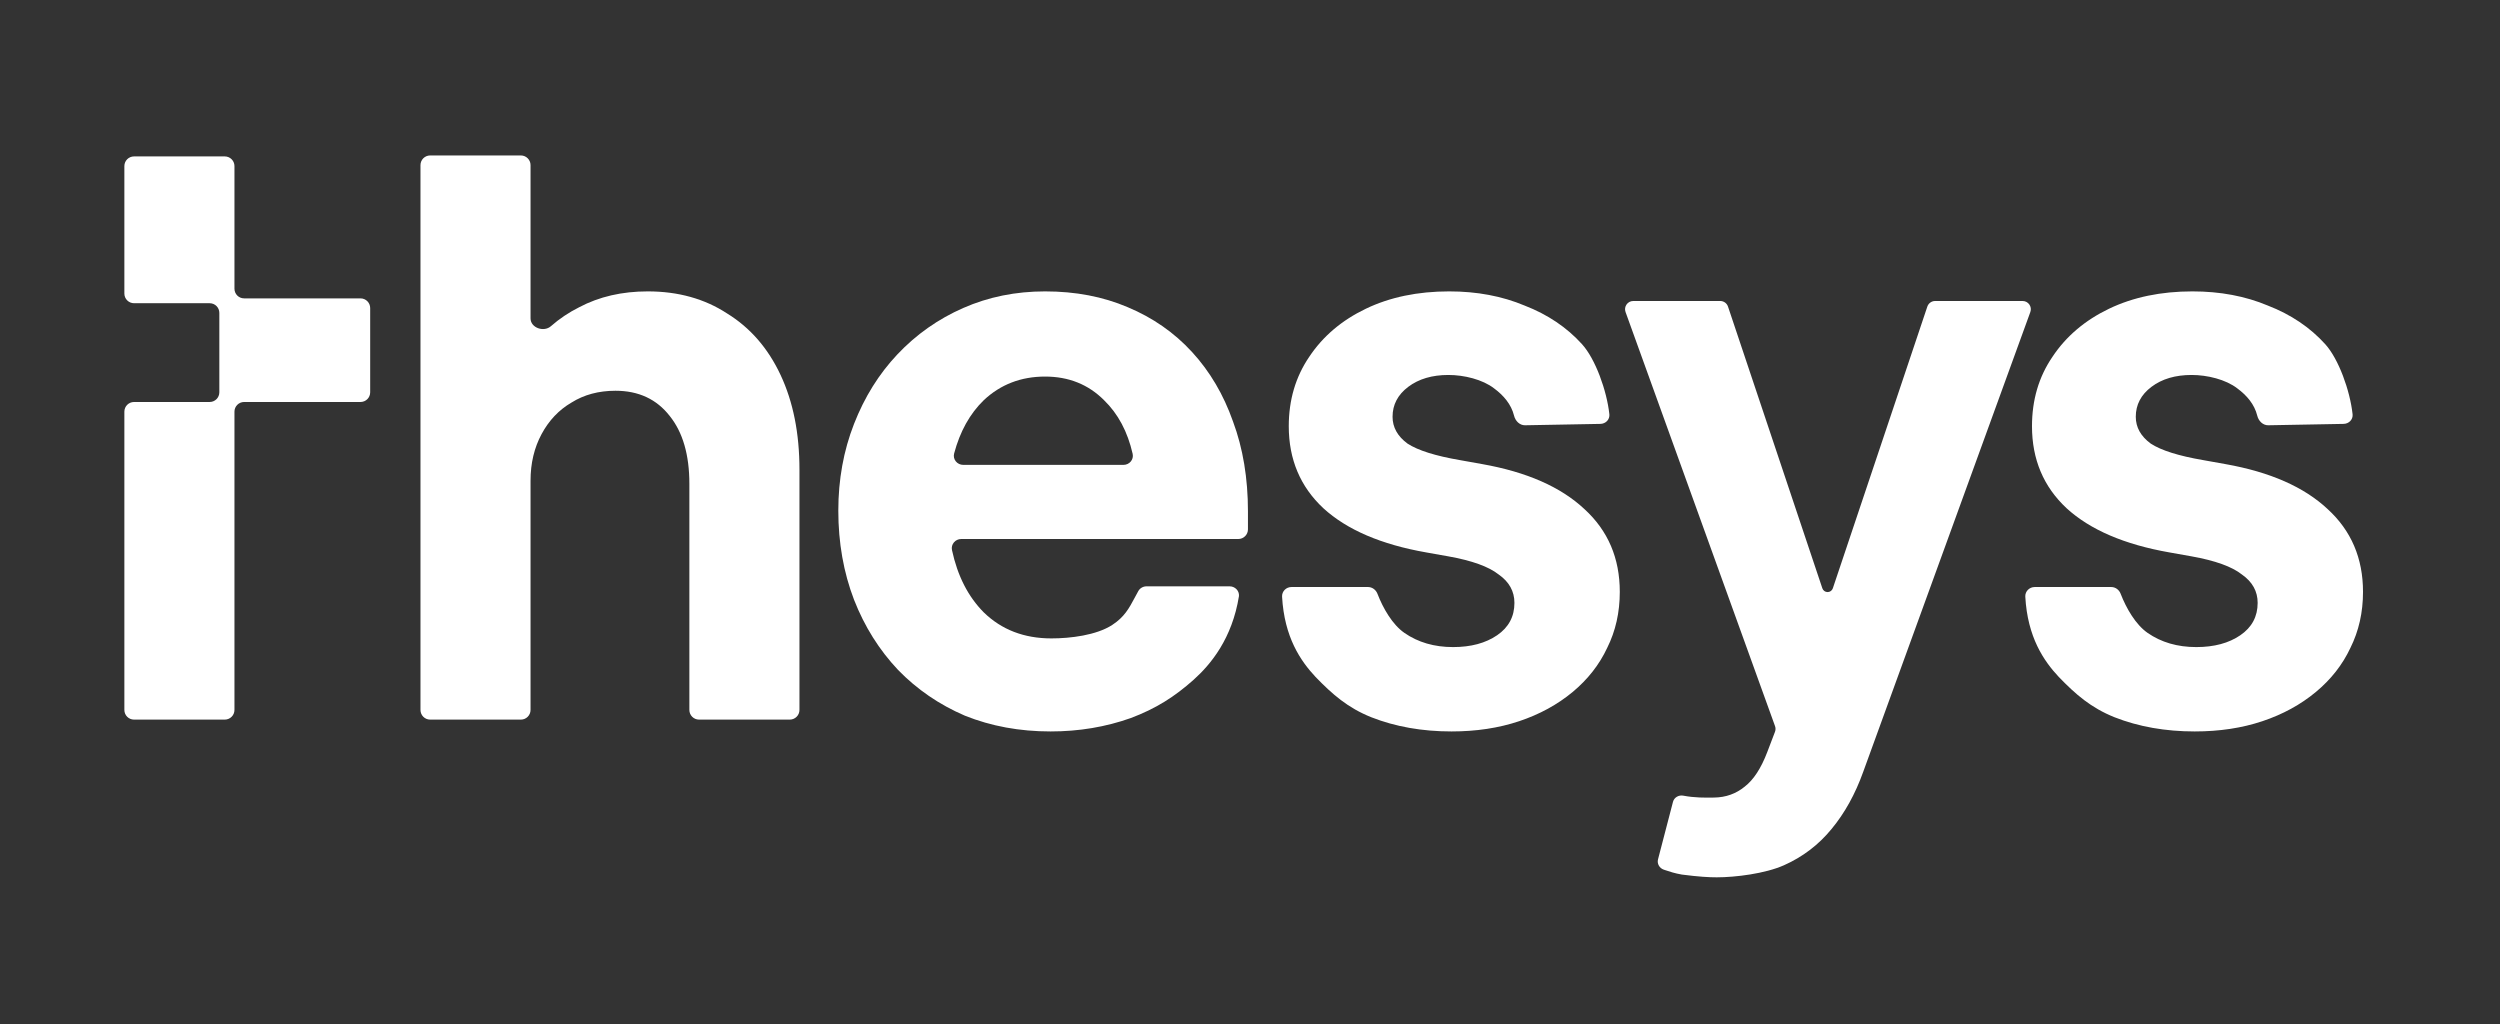 <svg xmlns="http://www.w3.org/2000/svg" fill="none" viewBox="0 0 83 34" height="34" width="83">
<rect x="0" y="0" width="83" height="34" fill="#333333" stroke="none"/>
<path fill="white" d="M14.281 23.891C14.104 23.891 13.96 23.748 13.96 23.57V5.482C13.96 5.305 14.104 5.161 14.281 5.161H17.293C17.47 5.161 17.614 5.305 17.614 5.482V10.57C17.614 10.884 18.055 11.037 18.29 10.83C18.571 10.583 18.885 10.372 19.233 10.198C19.894 9.849 20.651 9.674 21.504 9.674C22.513 9.674 23.392 9.918 24.14 10.407C24.906 10.878 25.498 11.559 25.915 12.449C26.333 13.34 26.542 14.387 26.542 15.591V23.57C26.542 23.748 26.398 23.891 26.22 23.891H23.209C23.031 23.891 22.887 23.748 22.887 23.57V16.063C22.887 15.103 22.67 14.352 22.235 13.811C21.8 13.252 21.199 12.973 20.434 12.973C19.877 12.973 19.389 13.104 18.972 13.366C18.554 13.61 18.224 13.959 17.98 14.413C17.736 14.867 17.614 15.382 17.614 15.958V23.57C17.614 23.748 17.47 23.891 17.293 23.891H14.281Z"></path>
<path fill="white" d="M34.88 24.284C33.853 24.284 32.905 24.11 32.035 23.761C31.182 23.394 30.443 22.888 29.816 22.242C29.19 21.579 28.702 20.802 28.354 19.912C28.006 19.004 27.832 18.018 27.832 16.953C27.832 15.923 28.006 14.963 28.354 14.073C28.702 13.182 29.181 12.415 29.79 11.769C30.416 11.105 31.147 10.59 31.983 10.224C32.818 9.857 33.723 9.674 34.697 9.674C35.707 9.674 36.62 9.849 37.438 10.198C38.274 10.547 38.987 11.044 39.579 11.69C40.171 12.336 40.623 13.104 40.936 13.994C41.267 14.884 41.432 15.879 41.432 16.979V17.575C41.432 17.752 41.288 17.895 41.111 17.895H31.913C31.716 17.895 31.565 18.071 31.606 18.263C31.79 19.12 32.142 19.809 32.661 20.331C33.253 20.907 34.001 21.195 34.906 21.195C35.533 21.195 36.397 21.092 36.925 20.749C37.329 20.486 37.482 20.201 37.68 19.83L37.68 19.83L37.681 19.829L37.681 19.828C37.716 19.763 37.752 19.696 37.791 19.625C37.846 19.526 37.952 19.466 38.066 19.466H40.824C41.001 19.466 41.147 19.611 41.134 19.787C40.909 21.195 40.204 22.054 39.623 22.573C38.996 23.131 38.378 23.525 37.543 23.839C36.708 24.136 35.82 24.284 34.88 24.284ZM34.697 12.502C33.897 12.502 33.218 12.764 32.661 13.287C32.199 13.736 31.871 14.325 31.677 15.056C31.626 15.25 31.778 15.434 31.98 15.434H37.299C37.496 15.434 37.647 15.259 37.604 15.067C37.436 14.331 37.12 13.738 36.655 13.287C36.133 12.764 35.481 12.502 34.697 12.502Z" clip-rule="evenodd" fill-rule="evenodd"></path>
<path fill="white" d="M45.528 23.813C46.329 24.127 47.216 24.284 48.191 24.284C49.009 24.284 49.757 24.171 50.436 23.944C51.114 23.717 51.706 23.394 52.211 22.975C52.715 22.556 53.098 22.067 53.359 21.509C53.638 20.95 53.777 20.331 53.777 19.65C53.777 18.533 53.386 17.616 52.602 16.901C51.819 16.167 50.688 15.67 49.209 15.408L48.478 15.277C47.66 15.137 47.077 14.954 46.729 14.727C46.398 14.483 46.233 14.186 46.233 13.837C46.233 13.436 46.407 13.104 46.755 12.842C47.103 12.58 47.547 12.449 48.086 12.449C48.608 12.449 49.222 12.598 49.605 12.895C49.92 13.128 50.173 13.423 50.267 13.801C50.31 13.976 50.453 14.122 50.633 14.119L53.134 14.073C53.309 14.07 53.45 13.927 53.431 13.753C53.345 12.963 52.967 11.918 52.524 11.428C52.019 10.87 51.384 10.442 50.618 10.145C49.87 9.831 49.035 9.674 48.112 9.674C47.068 9.674 46.146 9.866 45.346 10.25C44.545 10.634 43.919 11.166 43.466 11.847C43.014 12.511 42.787 13.279 42.787 14.151C42.787 15.251 43.17 16.159 43.936 16.874C44.719 17.59 45.859 18.079 47.355 18.341L48.086 18.471C48.87 18.611 49.426 18.812 49.757 19.074C50.105 19.318 50.279 19.632 50.279 20.016C50.279 20.47 50.088 20.828 49.705 21.09C49.322 21.352 48.835 21.483 48.243 21.483C47.617 21.483 47.077 21.326 46.625 21.011C46.232 20.739 45.919 20.201 45.73 19.71C45.679 19.58 45.557 19.489 45.417 19.489H42.878C42.7 19.489 42.556 19.633 42.565 19.81C42.64 21.157 43.178 21.943 43.679 22.477C44.236 23.053 44.745 23.499 45.528 23.813Z"></path>
<path fill="white" d="M4.451 23.891C4.273 23.891 4.129 23.748 4.129 23.57V13.667C4.129 13.49 4.273 13.346 4.451 13.346H6.961C7.138 13.346 7.282 13.203 7.282 13.025L7.282 10.388C7.282 10.21 7.138 10.067 6.961 10.067H4.451C4.273 10.067 4.129 9.923 4.129 9.746V5.514C4.129 5.337 4.273 5.193 4.451 5.193H7.462C7.64 5.193 7.784 5.337 7.784 5.514V9.585C7.784 9.763 7.928 9.906 8.105 9.906H11.969C12.146 9.906 12.29 10.05 12.29 10.227V13.025C12.29 13.203 12.146 13.346 11.969 13.346H8.105C7.928 13.346 7.784 13.49 7.784 13.667V23.57C7.784 23.748 7.64 23.891 7.462 23.891H4.451Z"></path>
<path fill="white" d="M70.203 23.813C71.004 24.127 71.891 24.284 72.865 24.284C73.683 24.284 74.432 24.171 75.111 23.944C75.789 23.717 76.381 23.394 76.885 22.975C77.39 22.556 77.773 22.067 78.034 21.509C78.312 20.95 78.452 20.331 78.452 19.65C78.452 18.533 78.06 17.616 77.277 16.901C76.494 16.167 75.363 15.67 73.884 15.408L73.153 15.277C72.335 15.137 71.752 14.954 71.404 14.727C71.073 14.483 70.908 14.186 70.908 13.837C70.908 13.436 71.082 13.104 71.43 12.842C71.778 12.58 72.222 12.449 72.761 12.449C73.283 12.449 73.896 12.598 74.279 12.895C74.595 13.128 74.848 13.423 74.941 13.801C74.984 13.976 75.127 14.122 75.307 14.119L77.808 14.073C77.984 14.07 78.125 13.927 78.106 13.753C78.02 12.963 77.642 11.918 77.199 11.428C76.694 10.87 76.059 10.442 75.293 10.145C74.545 9.831 73.71 9.674 72.787 9.674C71.743 9.674 70.821 9.866 70.02 10.25C69.22 10.634 68.593 11.166 68.141 11.847C67.688 12.511 67.462 13.279 67.462 14.151C67.462 15.251 67.845 16.159 68.611 16.874C69.394 17.59 70.534 18.079 72.03 18.341L72.761 18.471C73.544 18.611 74.101 18.812 74.432 19.074C74.78 19.318 74.954 19.632 74.954 20.016C74.954 20.47 74.762 20.828 74.379 21.09C73.997 21.352 73.509 21.483 72.918 21.483C72.291 21.483 71.752 21.326 71.299 21.011C70.907 20.739 70.594 20.201 70.404 19.71C70.354 19.58 70.232 19.489 70.092 19.489H67.553C67.375 19.489 67.23 19.634 67.24 19.81C67.314 21.157 67.853 21.943 68.354 22.477C68.911 23.053 69.42 23.499 70.203 23.813Z"></path>
<path fill="white" d="M55.839 29.036C56.408 29.109 56.735 29.127 56.995 29.127C57.613 29.127 58.597 29.006 59.224 28.728C59.85 28.45 60.378 28.048 60.808 27.522C61.244 26.996 61.594 26.364 61.858 25.627L67.407 10.36C67.472 10.182 67.34 9.993 67.15 9.993H64.246C64.129 9.993 64.025 10.068 63.987 10.18L60.85 19.532C60.825 19.607 60.755 19.657 60.676 19.657C60.597 19.657 60.527 19.607 60.502 19.532L57.37 10.18C57.333 10.068 57.229 9.993 57.111 9.993H54.225C54.035 9.993 53.904 10.181 53.968 10.359L58.931 24.107C58.954 24.169 58.953 24.236 58.929 24.298L58.671 24.974C58.468 25.506 58.22 25.887 57.925 26.116C57.636 26.352 57.299 26.473 56.912 26.479C56.604 26.484 56.262 26.488 55.886 26.416C55.735 26.387 55.581 26.474 55.543 26.622L55.046 28.531C55.008 28.676 55.095 28.825 55.238 28.873C55.252 28.878 55.266 28.882 55.28 28.887C55.441 28.941 55.599 28.994 55.839 29.036Z"></path>
</svg>

